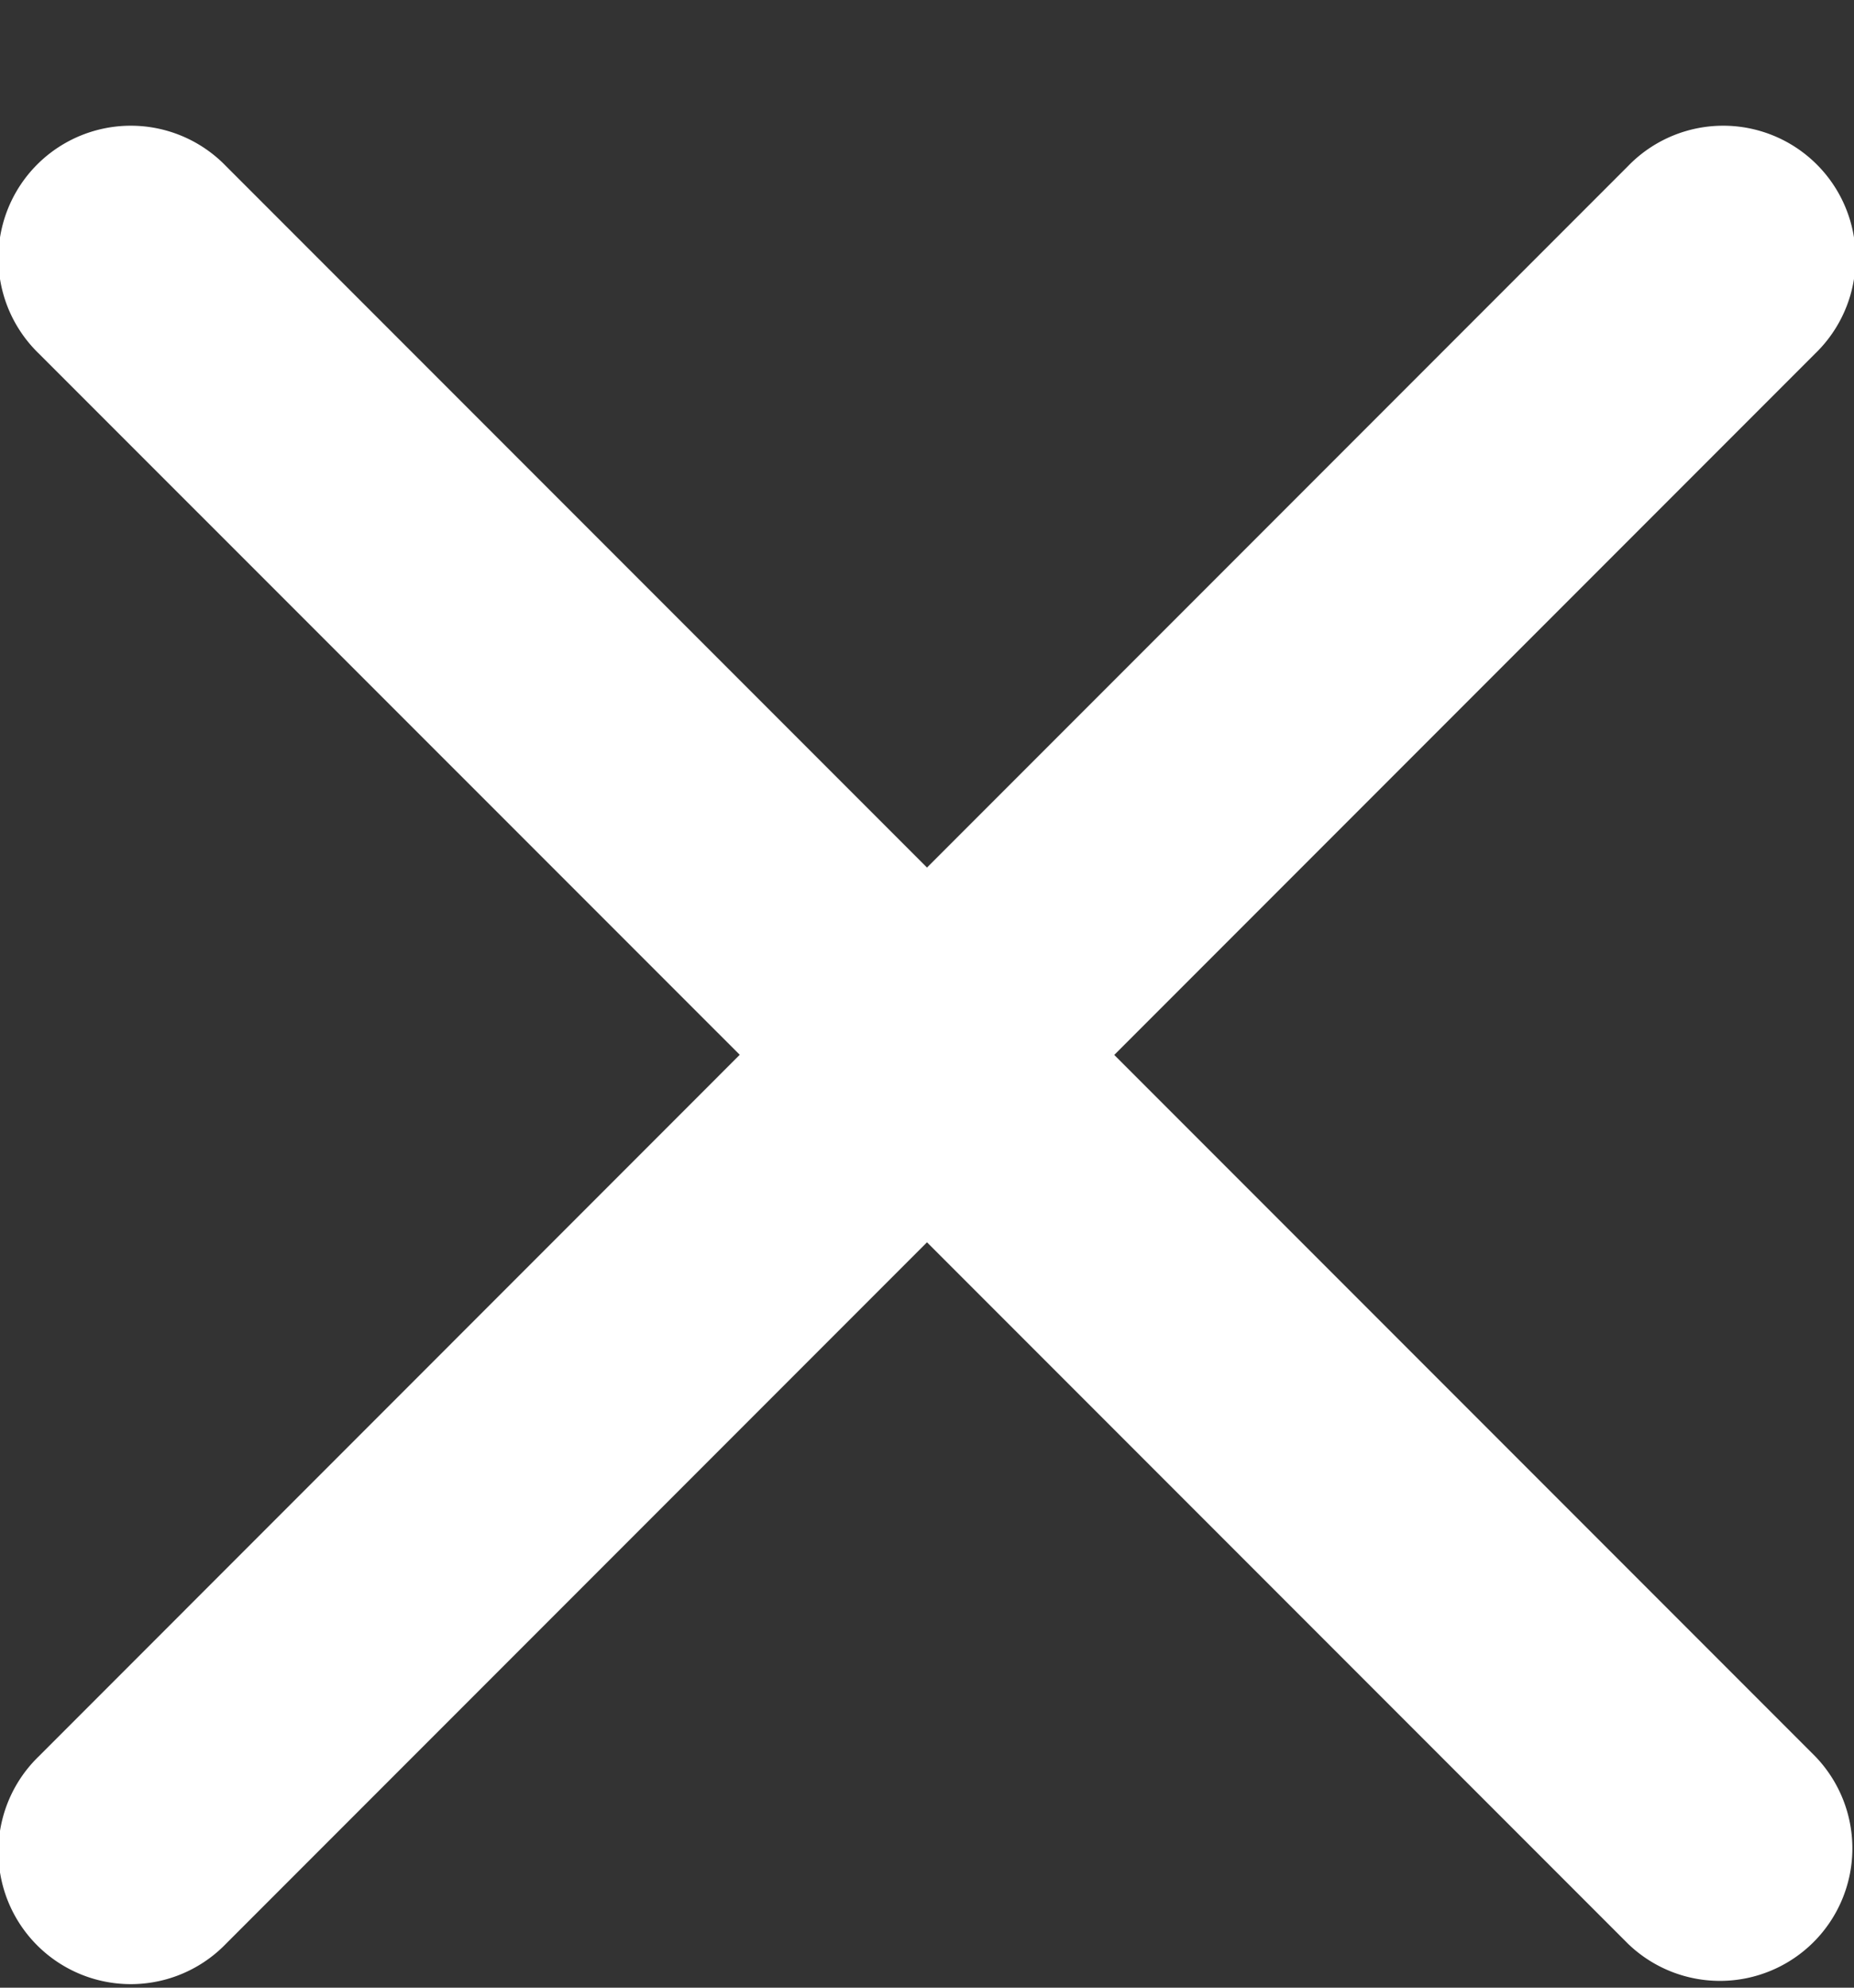 <svg width="14" height="15" fill="none" xmlns="http://www.w3.org/2000/svg"><rect width="100%" height="100%" fill="#333333" stroke="none"/><path fill-rule="evenodd" clip-rule="evenodd" d="M12.293 1.254a1 1 0 111.414 1.414L8.414 7.961l5.293 5.293a1 1 0 01-1.414 1.414L7 9.375l-5.293 5.293a1 1 0 11-1.414-1.414L5.586 7.96.293 2.668a1 1 0 111.414-1.414L7 6.547l5.293-5.293z" fill="#fff"/></svg>